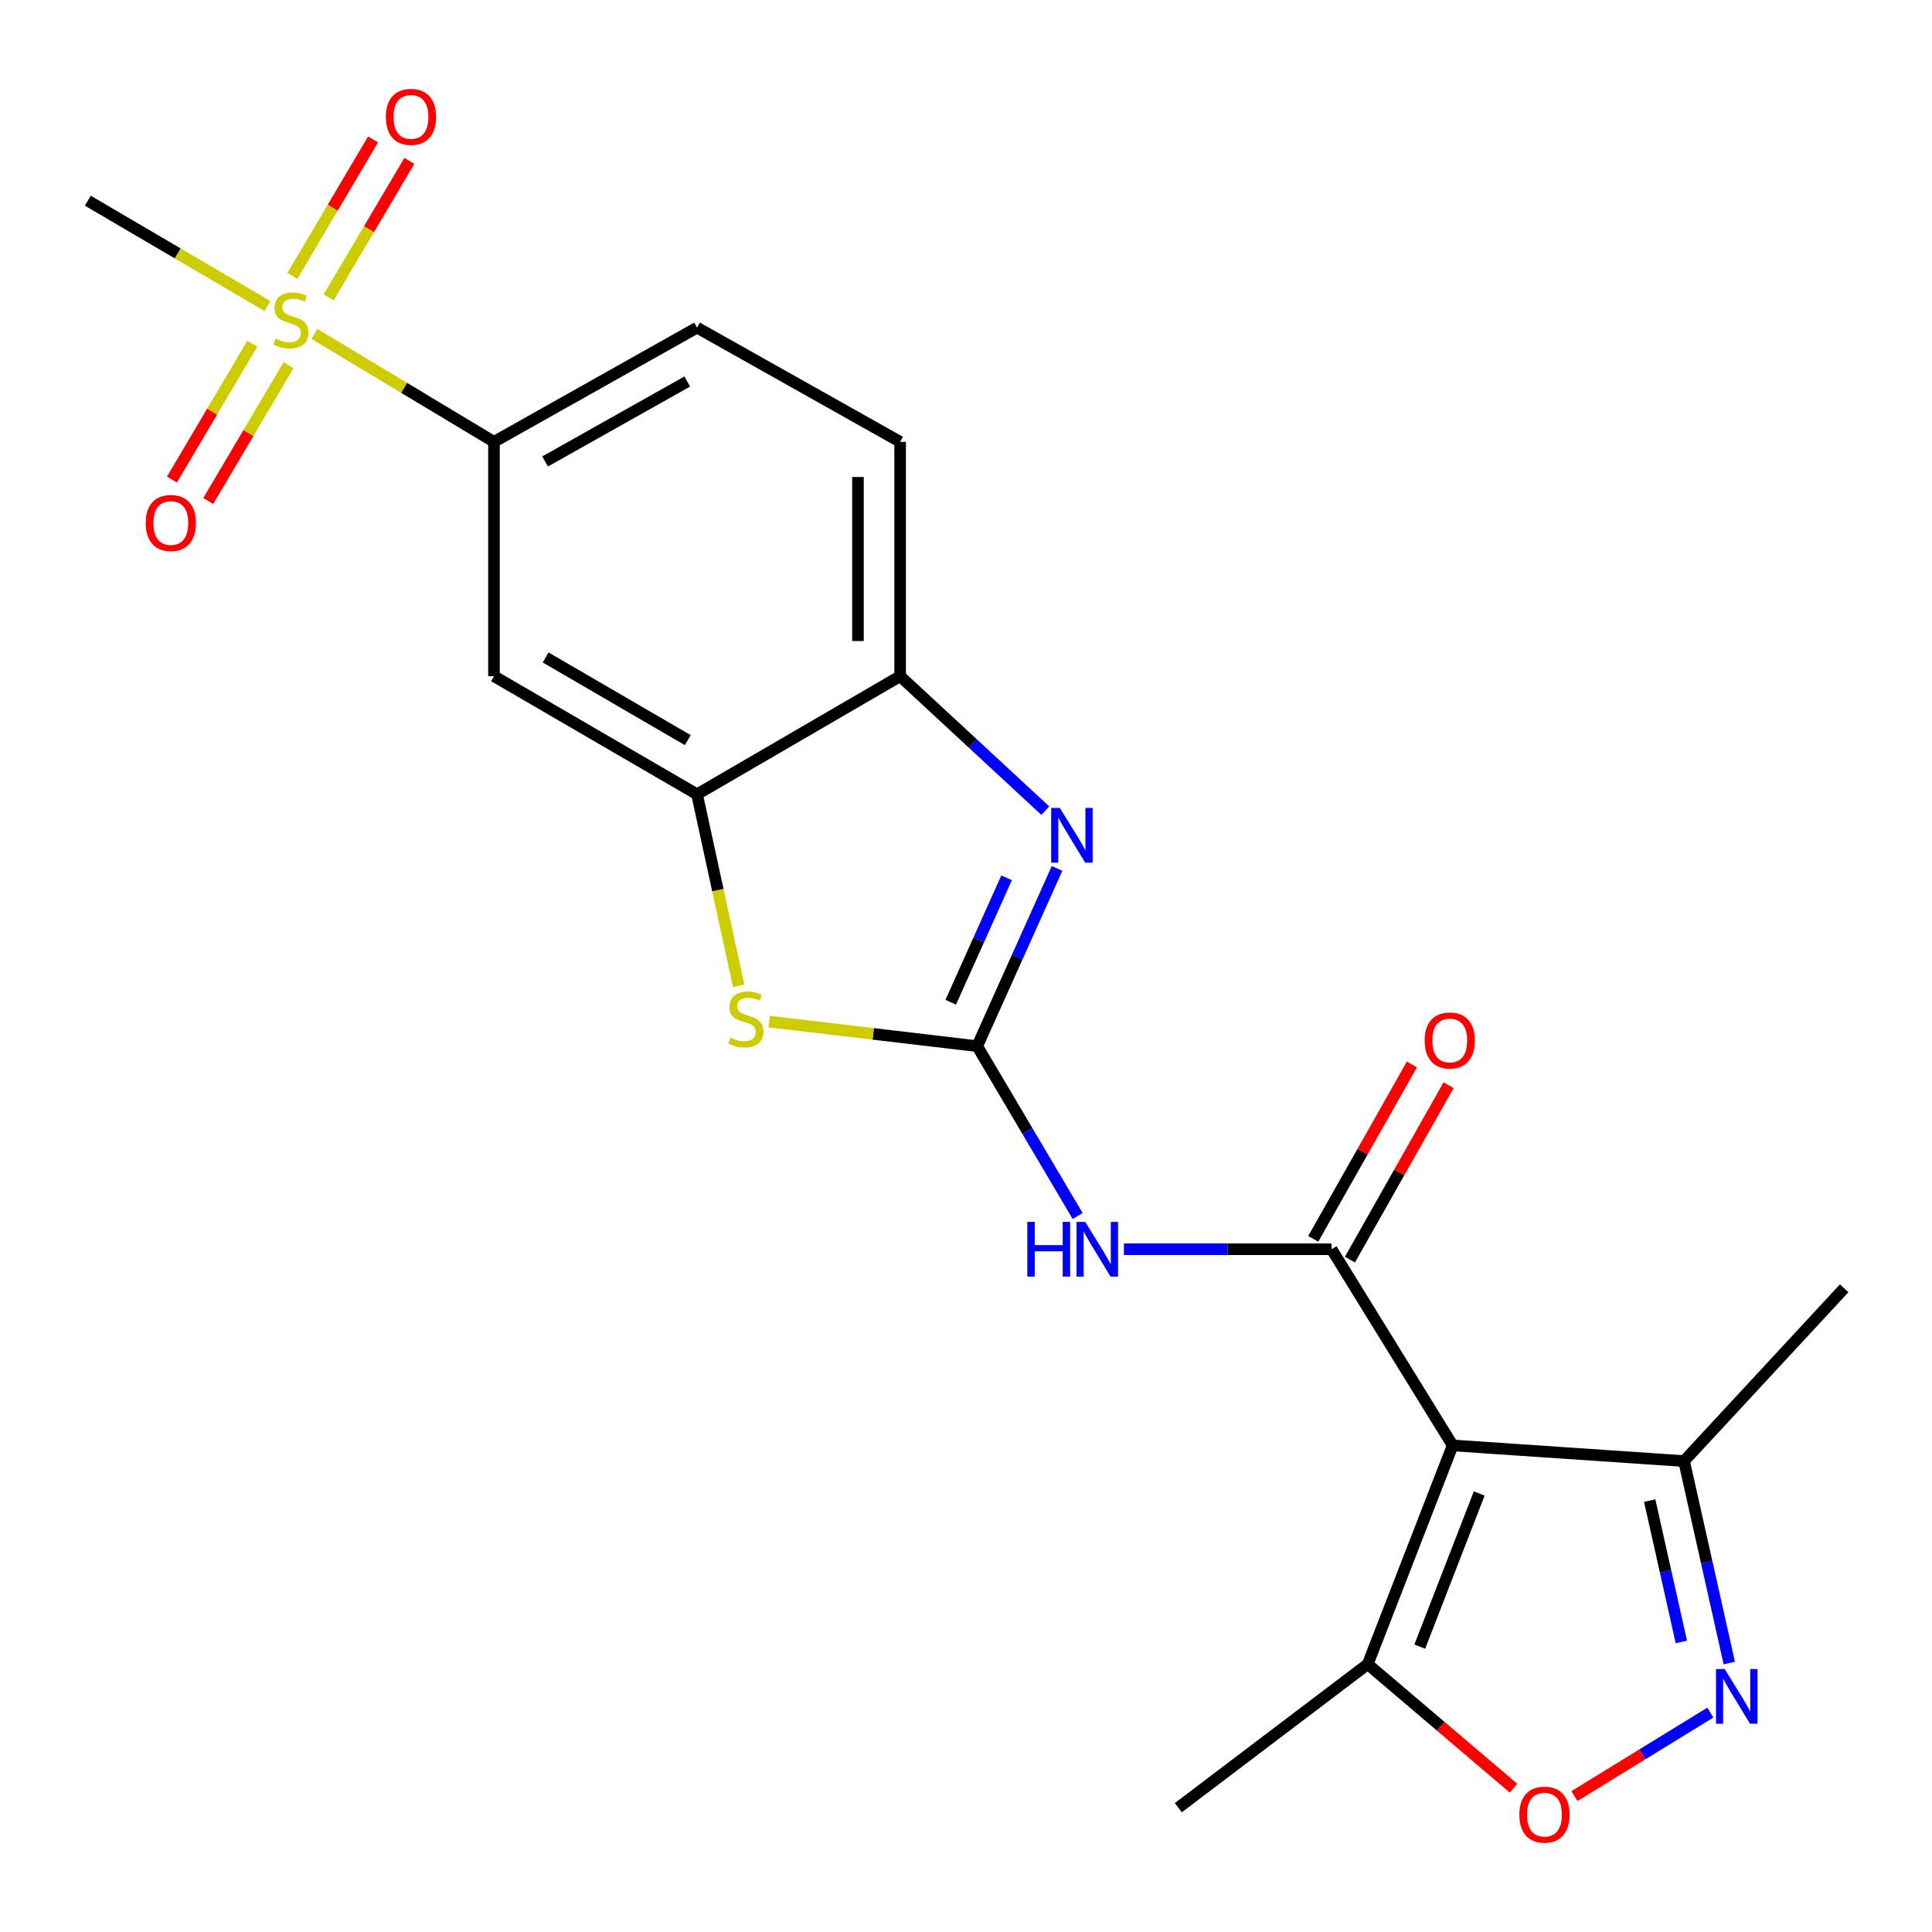 <?xml version='1.0' encoding='iso-8859-1'?>
<svg version='1.1' baseProfile='full'
              xmlns='http://www.w3.org/2000/svg'
                      xmlns:rdkit='http://www.rdkit.org/xml'
                      xmlns:xlink='http://www.w3.org/1999/xlink'
                  xml:space='preserve'
width='1000px' height='1000px' viewBox='0 0 1000 1000'>
<!-- END OF HEADER -->
<rect style='opacity:1.0;fill:#FFFFFF;stroke:none' width='1000' height='1000' x='0' y='0'> </rect>
<path class='bond-2' d='M 505.808,541.496 L 531.794,585.443' style='fill:none;fill-rule:evenodd;stroke:#000000;stroke-width:6px;stroke-linecap:butt;stroke-linejoin:miter;stroke-opacity:1' />
<path class='bond-2' d='M 531.794,585.443 L 557.78,629.39' style='fill:none;fill-rule:evenodd;stroke:#0000FF;stroke-width:6px;stroke-linecap:butt;stroke-linejoin:miter;stroke-opacity:1' />
<path class='bond-4' d='M 505.808,541.496 L 526.466,495.499' style='fill:none;fill-rule:evenodd;stroke:#000000;stroke-width:6px;stroke-linecap:butt;stroke-linejoin:miter;stroke-opacity:1' />
<path class='bond-4' d='M 526.466,495.499 L 547.124,449.503' style='fill:none;fill-rule:evenodd;stroke:#0000FF;stroke-width:6px;stroke-linecap:butt;stroke-linejoin:miter;stroke-opacity:1' />
<path class='bond-4' d='M 492.097,518.756 L 506.557,486.558' style='fill:none;fill-rule:evenodd;stroke:#000000;stroke-width:6px;stroke-linecap:butt;stroke-linejoin:miter;stroke-opacity:1' />
<path class='bond-4' d='M 506.557,486.558 L 521.018,454.361' style='fill:none;fill-rule:evenodd;stroke:#0000FF;stroke-width:6px;stroke-linecap:butt;stroke-linejoin:miter;stroke-opacity:1' />
<path class='bond-5' d='M 505.808,541.496 L 451.972,535.136' style='fill:none;fill-rule:evenodd;stroke:#000000;stroke-width:6px;stroke-linecap:butt;stroke-linejoin:miter;stroke-opacity:1' />
<path class='bond-5' d='M 451.972,535.136 L 398.137,528.776' style='fill:none;fill-rule:evenodd;stroke:#CCCC00;stroke-width:6px;stroke-linecap:butt;stroke-linejoin:miter;stroke-opacity:1' />
<path class='bond-0' d='M 751.897,748.145 L 689.226,646.603' style='fill:none;fill-rule:evenodd;stroke:#000000;stroke-width:6px;stroke-linecap:butt;stroke-linejoin:miter;stroke-opacity:1' />
<path class='bond-9' d='M 751.897,748.145 L 707.934,861.375' style='fill:none;fill-rule:evenodd;stroke:#000000;stroke-width:6px;stroke-linecap:butt;stroke-linejoin:miter;stroke-opacity:1' />
<path class='bond-9' d='M 765.647,773.029 L 734.873,852.29' style='fill:none;fill-rule:evenodd;stroke:#000000;stroke-width:6px;stroke-linecap:butt;stroke-linejoin:miter;stroke-opacity:1' />
<path class='bond-10' d='M 751.897,748.145 L 871.663,756.256' style='fill:none;fill-rule:evenodd;stroke:#000000;stroke-width:6px;stroke-linecap:butt;stroke-linejoin:miter;stroke-opacity:1' />
<path class='bond-1' d='M 689.226,646.603 L 635.478,646.603' style='fill:none;fill-rule:evenodd;stroke:#000000;stroke-width:6px;stroke-linecap:butt;stroke-linejoin:miter;stroke-opacity:1' />
<path class='bond-1' d='M 635.478,646.603 L 581.729,646.603' style='fill:none;fill-rule:evenodd;stroke:#0000FF;stroke-width:6px;stroke-linecap:butt;stroke-linejoin:miter;stroke-opacity:1' />
<path class='bond-16' d='M 698.724,651.976 L 724.254,606.846' style='fill:none;fill-rule:evenodd;stroke:#000000;stroke-width:6px;stroke-linecap:butt;stroke-linejoin:miter;stroke-opacity:1' />
<path class='bond-16' d='M 724.254,606.846 L 749.785,561.716' style='fill:none;fill-rule:evenodd;stroke:#FF0000;stroke-width:6px;stroke-linecap:butt;stroke-linejoin:miter;stroke-opacity:1' />
<path class='bond-16' d='M 679.729,641.23 L 705.259,596.1' style='fill:none;fill-rule:evenodd;stroke:#000000;stroke-width:6px;stroke-linecap:butt;stroke-linejoin:miter;stroke-opacity:1' />
<path class='bond-16' d='M 705.259,596.1 L 730.79,550.97' style='fill:none;fill-rule:evenodd;stroke:#FF0000;stroke-width:6px;stroke-linecap:butt;stroke-linejoin:miter;stroke-opacity:1' />
<path class='bond-3' d='M 162.719,172.839 L 209.2,200.768' style='fill:none;fill-rule:evenodd;stroke:#CCCC00;stroke-width:6px;stroke-linecap:butt;stroke-linejoin:miter;stroke-opacity:1' />
<path class='bond-3' d='M 209.2,200.768 L 255.68,228.697' style='fill:none;fill-rule:evenodd;stroke:#000000;stroke-width:6px;stroke-linecap:butt;stroke-linejoin:miter;stroke-opacity:1' />
<path class='bond-14' d='M 170.12,153.922 L 191,118.606' style='fill:none;fill-rule:evenodd;stroke:#CCCC00;stroke-width:6px;stroke-linecap:butt;stroke-linejoin:miter;stroke-opacity:1' />
<path class='bond-14' d='M 191,118.606 L 211.88,83.29' style='fill:none;fill-rule:evenodd;stroke:#FF0000;stroke-width:6px;stroke-linecap:butt;stroke-linejoin:miter;stroke-opacity:1' />
<path class='bond-14' d='M 151.334,142.815 L 172.214,107.499' style='fill:none;fill-rule:evenodd;stroke:#CCCC00;stroke-width:6px;stroke-linecap:butt;stroke-linejoin:miter;stroke-opacity:1' />
<path class='bond-14' d='M 172.214,107.499 L 193.094,72.183' style='fill:none;fill-rule:evenodd;stroke:#FF0000;stroke-width:6px;stroke-linecap:butt;stroke-linejoin:miter;stroke-opacity:1' />
<path class='bond-15' d='M 130.575,177.918 L 109.787,213.068' style='fill:none;fill-rule:evenodd;stroke:#CCCC00;stroke-width:6px;stroke-linecap:butt;stroke-linejoin:miter;stroke-opacity:1' />
<path class='bond-15' d='M 109.787,213.068 L 88.998,248.217' style='fill:none;fill-rule:evenodd;stroke:#FF0000;stroke-width:6px;stroke-linecap:butt;stroke-linejoin:miter;stroke-opacity:1' />
<path class='bond-15' d='M 149.36,189.028 L 128.571,224.178' style='fill:none;fill-rule:evenodd;stroke:#CCCC00;stroke-width:6px;stroke-linecap:butt;stroke-linejoin:miter;stroke-opacity:1' />
<path class='bond-15' d='M 128.571,224.178 L 107.782,259.327' style='fill:none;fill-rule:evenodd;stroke:#FF0000;stroke-width:6px;stroke-linecap:butt;stroke-linejoin:miter;stroke-opacity:1' />
<path class='bond-19' d='M 138.447,158.427 L 91.951,131.152' style='fill:none;fill-rule:evenodd;stroke:#CCCC00;stroke-width:6px;stroke-linecap:butt;stroke-linejoin:miter;stroke-opacity:1' />
<path class='bond-19' d='M 91.951,131.152 L 45.455,103.876' style='fill:none;fill-rule:evenodd;stroke:#000000;stroke-width:6px;stroke-linecap:butt;stroke-linejoin:miter;stroke-opacity:1' />
<path class='bond-11' d='M 541.057,419.597 L 503.481,384.794' style='fill:none;fill-rule:evenodd;stroke:#0000FF;stroke-width:6px;stroke-linecap:butt;stroke-linejoin:miter;stroke-opacity:1' />
<path class='bond-11' d='M 503.481,384.794 L 465.906,349.99' style='fill:none;fill-rule:evenodd;stroke:#000000;stroke-width:6px;stroke-linecap:butt;stroke-linejoin:miter;stroke-opacity:1' />
<path class='bond-7' d='M 382.328,510.254 L 371.557,460.694' style='fill:none;fill-rule:evenodd;stroke:#CCCC00;stroke-width:6px;stroke-linecap:butt;stroke-linejoin:miter;stroke-opacity:1' />
<path class='bond-7' d='M 371.557,460.694 L 360.787,411.134' style='fill:none;fill-rule:evenodd;stroke:#000000;stroke-width:6px;stroke-linecap:butt;stroke-linejoin:miter;stroke-opacity:1' />
<path class='bond-6' d='M 895.072,860.766 L 883.367,808.511' style='fill:none;fill-rule:evenodd;stroke:#0000FF;stroke-width:6px;stroke-linecap:butt;stroke-linejoin:miter;stroke-opacity:1' />
<path class='bond-6' d='M 883.367,808.511 L 871.663,756.256' style='fill:none;fill-rule:evenodd;stroke:#000000;stroke-width:6px;stroke-linecap:butt;stroke-linejoin:miter;stroke-opacity:1' />
<path class='bond-6' d='M 870.264,849.86 L 862.071,813.281' style='fill:none;fill-rule:evenodd;stroke:#0000FF;stroke-width:6px;stroke-linecap:butt;stroke-linejoin:miter;stroke-opacity:1' />
<path class='bond-6' d='M 862.071,813.281 L 853.878,776.703' style='fill:none;fill-rule:evenodd;stroke:#000000;stroke-width:6px;stroke-linecap:butt;stroke-linejoin:miter;stroke-opacity:1' />
<path class='bond-24' d='M 885.283,886.436 L 850.108,908.041' style='fill:none;fill-rule:evenodd;stroke:#0000FF;stroke-width:6px;stroke-linecap:butt;stroke-linejoin:miter;stroke-opacity:1' />
<path class='bond-24' d='M 850.108,908.041 L 814.933,929.646' style='fill:none;fill-rule:evenodd;stroke:#FF0000;stroke-width:6px;stroke-linecap:butt;stroke-linejoin:miter;stroke-opacity:1' />
<path class='bond-13' d='M 360.787,411.134 L 255.68,349.99' style='fill:none;fill-rule:evenodd;stroke:#000000;stroke-width:6px;stroke-linecap:butt;stroke-linejoin:miter;stroke-opacity:1' />
<path class='bond-13' d='M 355.995,383.098 L 282.42,340.298' style='fill:none;fill-rule:evenodd;stroke:#000000;stroke-width:6px;stroke-linecap:butt;stroke-linejoin:miter;stroke-opacity:1' />
<path class='bond-22' d='M 360.787,411.134 L 465.906,349.99' style='fill:none;fill-rule:evenodd;stroke:#000000;stroke-width:6px;stroke-linecap:butt;stroke-linejoin:miter;stroke-opacity:1' />
<path class='bond-8' d='M 783.411,925.568 L 745.673,893.472' style='fill:none;fill-rule:evenodd;stroke:#FF0000;stroke-width:6px;stroke-linecap:butt;stroke-linejoin:miter;stroke-opacity:1' />
<path class='bond-8' d='M 745.673,893.472 L 707.934,861.375' style='fill:none;fill-rule:evenodd;stroke:#000000;stroke-width:6px;stroke-linecap:butt;stroke-linejoin:miter;stroke-opacity:1' />
<path class='bond-20' d='M 707.934,861.375 L 609.908,935.65' style='fill:none;fill-rule:evenodd;stroke:#000000;stroke-width:6px;stroke-linecap:butt;stroke-linejoin:miter;stroke-opacity:1' />
<path class='bond-21' d='M 871.663,756.256 L 954.545,666.814' style='fill:none;fill-rule:evenodd;stroke:#000000;stroke-width:6px;stroke-linecap:butt;stroke-linejoin:miter;stroke-opacity:1' />
<path class='bond-17' d='M 465.906,349.99 L 465.906,228.697' style='fill:none;fill-rule:evenodd;stroke:#000000;stroke-width:6px;stroke-linecap:butt;stroke-linejoin:miter;stroke-opacity:1' />
<path class='bond-17' d='M 444.082,331.796 L 444.082,246.891' style='fill:none;fill-rule:evenodd;stroke:#000000;stroke-width:6px;stroke-linecap:butt;stroke-linejoin:miter;stroke-opacity:1' />
<path class='bond-12' d='M 255.68,228.697 L 255.68,349.99' style='fill:none;fill-rule:evenodd;stroke:#000000;stroke-width:6px;stroke-linecap:butt;stroke-linejoin:miter;stroke-opacity:1' />
<path class='bond-23' d='M 255.68,228.697 L 360.787,169.579' style='fill:none;fill-rule:evenodd;stroke:#000000;stroke-width:6px;stroke-linecap:butt;stroke-linejoin:miter;stroke-opacity:1' />
<path class='bond-23' d='M 282.145,238.851 L 355.72,197.468' style='fill:none;fill-rule:evenodd;stroke:#000000;stroke-width:6px;stroke-linecap:butt;stroke-linejoin:miter;stroke-opacity:1' />
<path class='bond-18' d='M 465.906,228.697 L 360.787,169.579' style='fill:none;fill-rule:evenodd;stroke:#000000;stroke-width:6px;stroke-linecap:butt;stroke-linejoin:miter;stroke-opacity:1' />
<path  class='atom-3' d='M 531.738 632.443
L 535.578 632.443
L 535.578 644.483
L 550.058 644.483
L 550.058 632.443
L 553.898 632.443
L 553.898 660.763
L 550.058 660.763
L 550.058 647.683
L 535.578 647.683
L 535.578 660.763
L 531.738 660.763
L 531.738 632.443
' fill='#0000FF'/>
<path  class='atom-3' d='M 561.698 632.443
L 570.978 647.443
Q 571.898 648.923, 573.378 651.603
Q 574.858 654.283, 574.938 654.443
L 574.938 632.443
L 578.698 632.443
L 578.698 660.763
L 574.818 660.763
L 564.858 644.363
Q 563.698 642.443, 562.458 640.243
Q 561.258 638.043, 560.898 637.363
L 560.898 660.763
L 557.218 660.763
L 557.218 632.443
L 561.698 632.443
' fill='#0000FF'/>
<path  class='atom-4' d='M 142.573 175.261
Q 142.893 175.381, 144.213 175.941
Q 145.533 176.501, 146.973 176.861
Q 148.453 177.181, 149.893 177.181
Q 152.573 177.181, 154.133 175.901
Q 155.693 174.581, 155.693 172.301
Q 155.693 170.741, 154.893 169.781
Q 154.133 168.821, 152.933 168.301
Q 151.733 167.781, 149.733 167.181
Q 147.213 166.421, 145.693 165.701
Q 144.213 164.981, 143.133 163.461
Q 142.093 161.941, 142.093 159.381
Q 142.093 155.821, 144.493 153.621
Q 146.933 151.421, 151.733 151.421
Q 155.013 151.421, 158.733 152.981
L 157.813 156.061
Q 154.413 154.661, 151.853 154.661
Q 149.093 154.661, 147.573 155.821
Q 146.053 156.941, 146.093 158.901
Q 146.093 160.421, 146.853 161.341
Q 147.653 162.261, 148.773 162.781
Q 149.933 163.301, 151.853 163.901
Q 154.413 164.701, 155.933 165.501
Q 157.453 166.301, 158.533 167.941
Q 159.653 169.541, 159.653 172.301
Q 159.653 176.221, 157.013 178.341
Q 154.413 180.421, 150.053 180.421
Q 147.533 180.421, 145.613 179.861
Q 143.733 179.341, 141.493 178.421
L 142.573 175.261
' fill='#CCCC00'/>
<path  class='atom-5' d='M 548.567 418.192
L 557.847 433.192
Q 558.767 434.672, 560.247 437.352
Q 561.727 440.032, 561.807 440.192
L 561.807 418.192
L 565.567 418.192
L 565.567 446.512
L 561.687 446.512
L 551.727 430.112
Q 550.567 428.192, 549.327 425.992
Q 548.127 423.792, 547.767 423.112
L 547.767 446.512
L 544.087 446.512
L 544.087 418.192
L 548.567 418.192
' fill='#0000FF'/>
<path  class='atom-6' d='M 378.042 537.067
Q 378.362 537.187, 379.682 537.747
Q 381.002 538.307, 382.442 538.667
Q 383.922 538.987, 385.362 538.987
Q 388.042 538.987, 389.602 537.707
Q 391.162 536.387, 391.162 534.107
Q 391.162 532.547, 390.362 531.587
Q 389.602 530.627, 388.402 530.107
Q 387.202 529.587, 385.202 528.987
Q 382.682 528.227, 381.162 527.507
Q 379.682 526.787, 378.602 525.267
Q 377.562 523.747, 377.562 521.187
Q 377.562 517.627, 379.962 515.427
Q 382.402 513.227, 387.202 513.227
Q 390.482 513.227, 394.202 514.787
L 393.282 517.867
Q 389.882 516.467, 387.322 516.467
Q 384.562 516.467, 383.042 517.627
Q 381.522 518.747, 381.562 520.707
Q 381.562 522.227, 382.322 523.147
Q 383.122 524.067, 384.242 524.587
Q 385.402 525.107, 387.322 525.707
Q 389.882 526.507, 391.402 527.307
Q 392.922 528.107, 394.002 529.747
Q 395.122 531.347, 395.122 534.107
Q 395.122 538.027, 392.482 540.147
Q 389.882 542.227, 385.522 542.227
Q 383.002 542.227, 381.082 541.667
Q 379.202 541.147, 376.962 540.227
L 378.042 537.067
' fill='#CCCC00'/>
<path  class='atom-7' d='M 892.683 863.886
L 901.963 878.886
Q 902.883 880.366, 904.363 883.046
Q 905.843 885.726, 905.923 885.886
L 905.923 863.886
L 909.683 863.886
L 909.683 892.206
L 905.803 892.206
L 895.843 875.806
Q 894.683 873.886, 893.443 871.686
Q 892.243 869.486, 891.883 868.806
L 891.883 892.206
L 888.203 892.206
L 888.203 863.886
L 892.683 863.886
' fill='#0000FF'/>
<path  class='atom-9' d='M 786.413 939.258
Q 786.413 932.458, 789.773 928.658
Q 793.133 924.858, 799.413 924.858
Q 805.693 924.858, 809.053 928.658
Q 812.413 932.458, 812.413 939.258
Q 812.413 946.138, 809.013 950.058
Q 805.613 953.938, 799.413 953.938
Q 793.173 953.938, 789.773 950.058
Q 786.413 946.178, 786.413 939.258
M 799.413 950.738
Q 803.733 950.738, 806.053 947.858
Q 808.413 944.938, 808.413 939.258
Q 808.413 933.698, 806.053 930.898
Q 803.733 928.058, 799.413 928.058
Q 795.093 928.058, 792.733 930.858
Q 790.413 933.658, 790.413 939.258
Q 790.413 944.978, 792.733 947.858
Q 795.093 950.738, 799.413 950.738
' fill='#FF0000'/>
<path  class='atom-15' d='M 199.723 60.502
Q 199.723 53.702, 203.083 49.902
Q 206.443 46.102, 212.723 46.102
Q 219.003 46.102, 222.363 49.902
Q 225.723 53.702, 225.723 60.502
Q 225.723 67.382, 222.323 71.302
Q 218.923 75.182, 212.723 75.182
Q 206.483 75.182, 203.083 71.302
Q 199.723 67.422, 199.723 60.502
M 212.723 71.982
Q 217.043 71.982, 219.363 69.102
Q 221.723 66.182, 221.723 60.502
Q 221.723 54.942, 219.363 52.142
Q 217.043 49.302, 212.723 49.302
Q 208.403 49.302, 206.043 52.102
Q 203.723 54.902, 203.723 60.502
Q 203.723 66.222, 206.043 69.102
Q 208.403 71.982, 212.723 71.982
' fill='#FF0000'/>
<path  class='atom-16' d='M 75.424 270.704
Q 75.424 263.904, 78.784 260.104
Q 82.144 256.304, 88.424 256.304
Q 94.704 256.304, 98.064 260.104
Q 101.424 263.904, 101.424 270.704
Q 101.424 277.584, 98.024 281.504
Q 94.624 285.384, 88.424 285.384
Q 82.184 285.384, 78.784 281.504
Q 75.424 277.624, 75.424 270.704
M 88.424 282.184
Q 92.744 282.184, 95.064 279.304
Q 97.424 276.384, 97.424 270.704
Q 97.424 265.144, 95.064 262.344
Q 92.744 259.504, 88.424 259.504
Q 84.104 259.504, 81.744 262.304
Q 79.424 265.104, 79.424 270.704
Q 79.424 276.424, 81.744 279.304
Q 84.104 282.184, 88.424 282.184
' fill='#FF0000'/>
<path  class='atom-17' d='M 737.394 538.557
Q 737.394 531.757, 740.754 527.957
Q 744.114 524.157, 750.394 524.157
Q 756.674 524.157, 760.034 527.957
Q 763.394 531.757, 763.394 538.557
Q 763.394 545.437, 759.994 549.357
Q 756.594 553.237, 750.394 553.237
Q 744.154 553.237, 740.754 549.357
Q 737.394 545.477, 737.394 538.557
M 750.394 550.037
Q 754.714 550.037, 757.034 547.157
Q 759.394 544.237, 759.394 538.557
Q 759.394 532.997, 757.034 530.197
Q 754.714 527.357, 750.394 527.357
Q 746.074 527.357, 743.714 530.157
Q 741.394 532.957, 741.394 538.557
Q 741.394 544.277, 743.714 547.157
Q 746.074 550.037, 750.394 550.037
' fill='#FF0000'/>
</svg>
